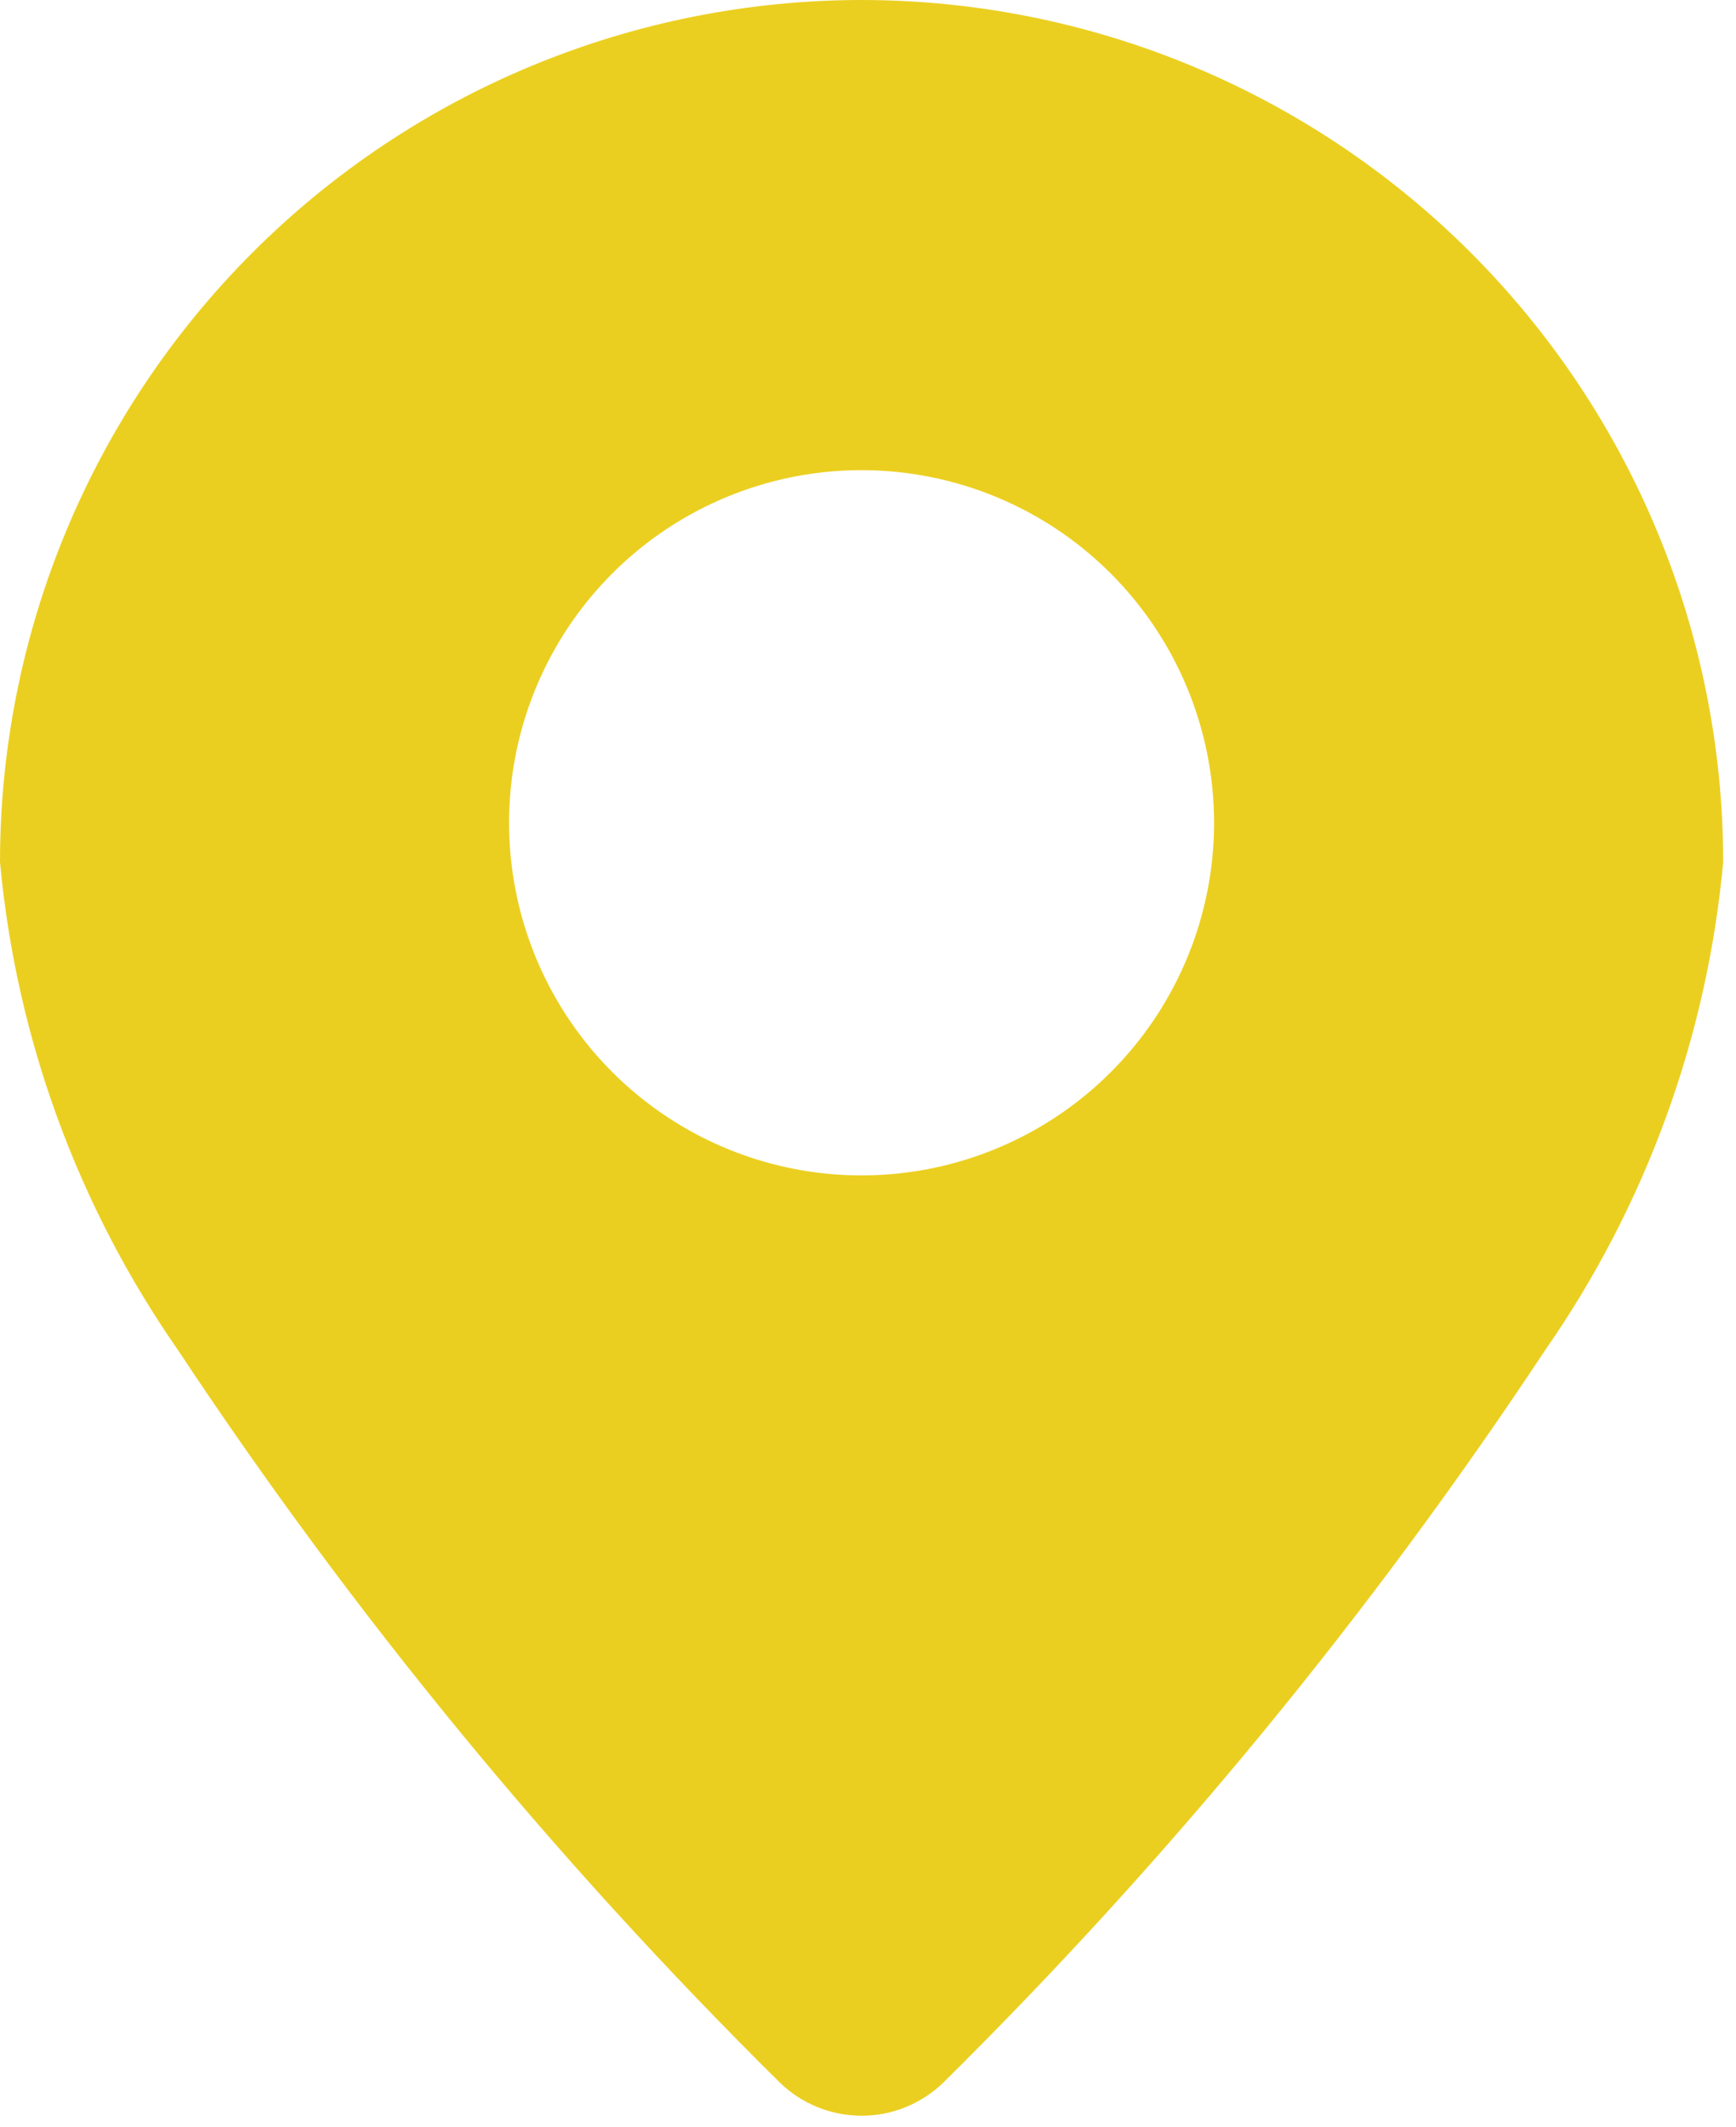<?xml version="1.0" encoding="UTF-8"?> <svg xmlns="http://www.w3.org/2000/svg" width="89" height="109" viewBox="0 0 89 109" fill="none"><path fill-rule="evenodd" clip-rule="evenodd" d="M44.172 0C32.458 0.006 21.226 4.663 12.943 12.946C4.661 21.229 0.005 32.462 0 44.176C0.827 53.17 3.974 61.795 9.136 69.208C18.099 82.739 28.432 95.31 39.972 106.723C41.096 107.817 42.603 108.43 44.172 108.43C45.74 108.43 47.247 107.817 48.371 106.723C59.911 95.31 70.245 82.739 79.208 69.208C84.369 61.796 87.517 53.17 88.343 44.176C88.338 32.462 83.683 21.23 75.4 12.946C67.118 4.663 55.886 0.006 44.172 0ZM44.172 24.095C40.597 24.095 37.103 25.155 34.131 27.14C31.159 29.126 28.843 31.948 27.475 35.25C26.107 38.552 25.749 42.186 26.446 45.691C27.143 49.197 28.864 52.417 31.391 54.945C33.918 57.472 37.138 59.194 40.644 59.891C44.149 60.589 47.783 60.231 51.085 58.863C54.387 57.496 57.21 55.18 59.196 52.208C61.182 49.236 62.242 45.742 62.242 42.168C62.239 37.376 60.335 32.781 56.947 29.392C53.559 26.003 48.964 24.098 44.172 24.095Z" fill="#EBCF20"></path></svg> 